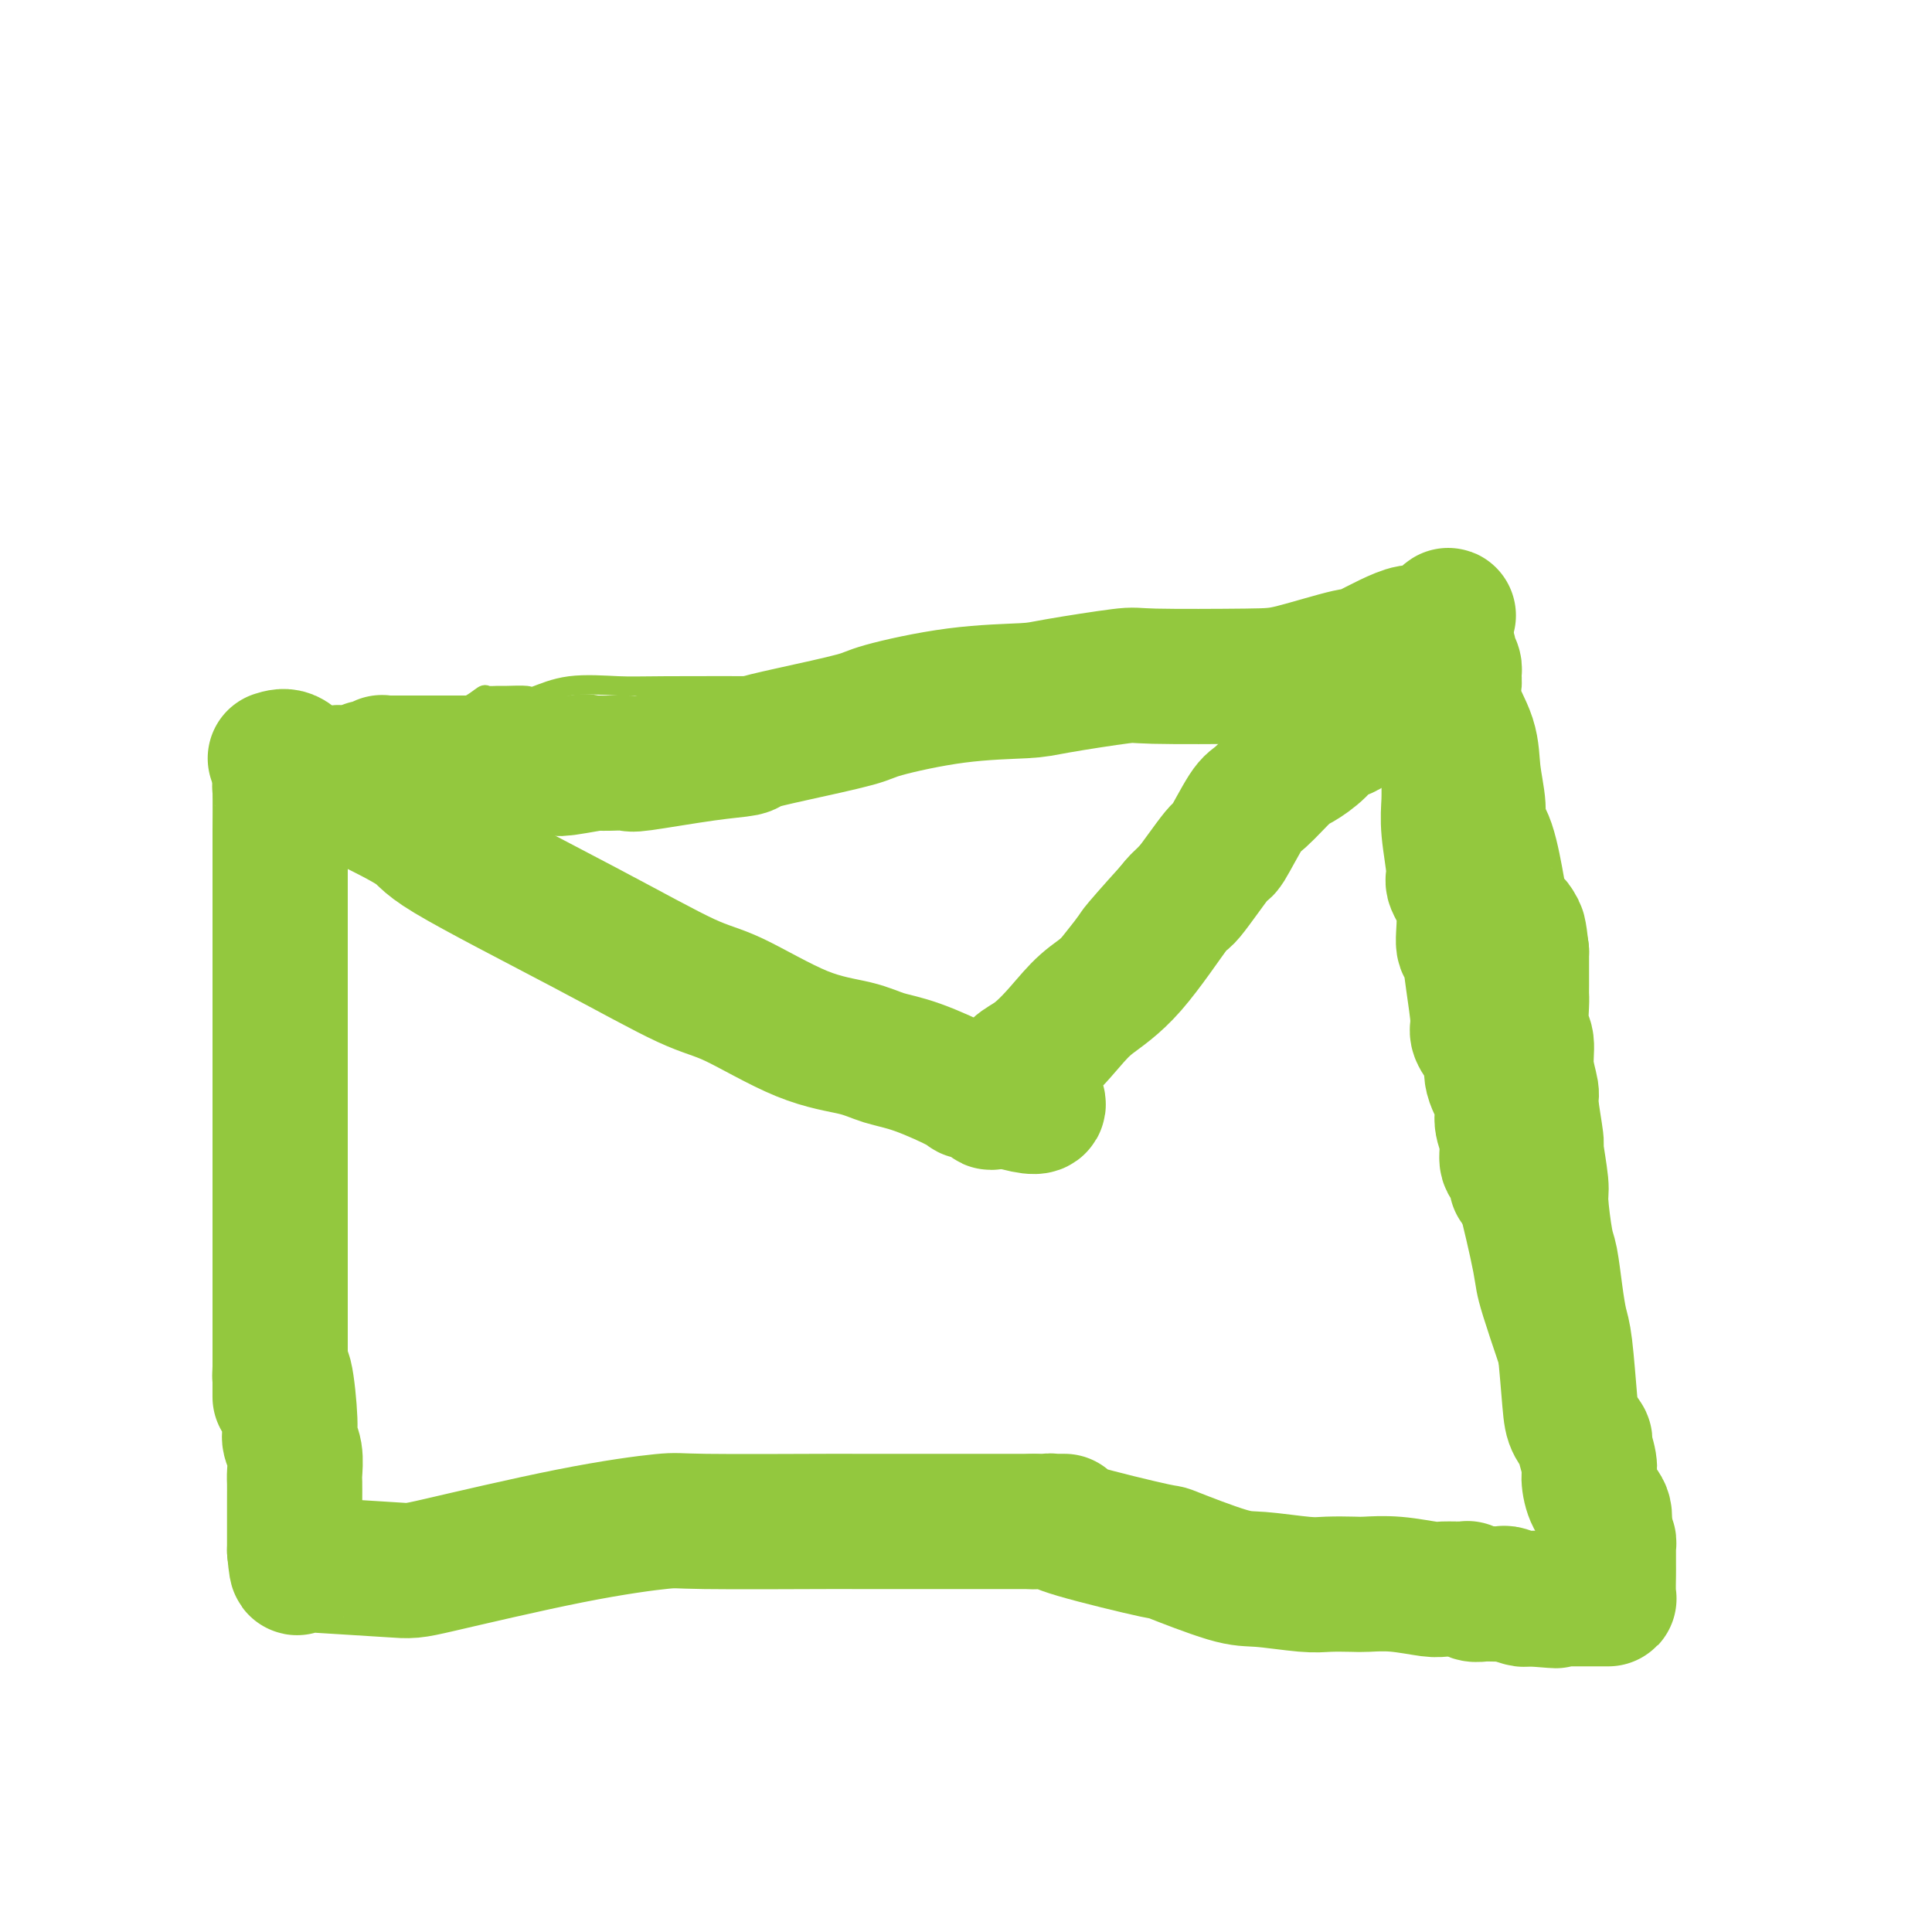 <svg viewBox='0 0 400 400' version='1.1' xmlns='http://www.w3.org/2000/svg' xmlns:xlink='http://www.w3.org/1999/xlink'><g fill='none' stroke='#93C83E' stroke-width='4' stroke-linecap='round' stroke-linejoin='round'><path d='M63,157c-0.055,0.966 -0.109,1.931 0,2c0.109,0.069 0.383,-0.760 0,4c-0.383,4.760 -1.423,15.108 -2,22c-0.577,6.892 -0.690,10.326 -1,14c-0.310,3.674 -0.815,7.586 -1,11c-0.185,3.414 -0.050,6.329 0,11c0.050,4.671 0.013,11.099 0,21c-0.013,9.901 -0.004,23.274 0,29c0.004,5.726 0.001,3.805 0,7c-0.001,3.195 -0.000,11.505 0,15c0.000,3.495 0.000,2.174 0,5c-0.000,2.826 -0.000,9.797 0,13c0.000,3.203 0.000,2.637 0,4c-0.000,1.363 -0.002,4.656 0,6c0.002,1.344 0.006,0.739 0,1c-0.006,0.261 -0.022,1.390 0,2c0.022,0.610 0.083,0.703 0,1c-0.083,0.297 -0.309,0.799 0,1c0.309,0.201 1.155,0.100 2,0'/><path d='M61,326c1.661,17.982 4.814,4.938 8,0c3.186,-4.938 6.404,-1.769 12,-1c5.596,0.769 13.571,-0.862 25,-2c11.429,-1.138 26.313,-1.782 34,-2c7.687,-0.218 8.176,-0.008 12,0c3.824,0.008 10.982,-0.185 20,0c9.018,0.185 19.894,0.747 25,1c5.106,0.253 4.440,0.198 6,1c1.560,0.802 5.345,2.463 7,3c1.655,0.537 1.181,-0.049 2,0c0.819,0.049 2.932,0.735 4,1c1.068,0.265 1.090,0.110 1,0c-0.090,-0.110 -0.292,-0.174 1,0c1.292,0.174 4.079,0.585 6,1c1.921,0.415 2.978,0.833 4,1c1.022,0.167 2.011,0.084 3,0'/><path d='M231,329c9.327,1.238 3.143,0.332 5,0c1.857,-0.332 11.753,-0.089 16,0c4.247,0.089 2.845,0.024 6,0c3.155,-0.024 10.869,-0.006 17,0c6.131,0.006 10.680,0.002 13,0c2.320,-0.002 2.412,-0.000 4,0c1.588,0.000 4.671,0.000 7,0c2.329,-0.000 3.902,-0.000 5,0c1.098,0.000 1.719,0.000 3,0c1.281,-0.000 3.222,-0.000 4,0c0.778,0.000 0.394,0.000 1,0c0.606,-0.000 2.204,-0.000 3,0c0.796,0.000 0.791,0.000 1,0c0.209,-0.000 0.633,-0.000 1,0c0.367,0.000 0.676,0.000 1,0c0.324,-0.000 0.662,-0.000 1,0'/><path d='M319,329c13.857,-0.222 4.498,-0.776 1,-1c-3.498,-0.224 -1.135,-0.116 0,-1c1.135,-0.884 1.042,-2.760 1,-4c-0.042,-1.240 -0.033,-1.845 0,-4c0.033,-2.155 0.089,-5.862 0,-8c-0.089,-2.138 -0.321,-2.707 -1,-5c-0.679,-2.293 -1.803,-6.309 -4,-13c-2.197,-6.691 -5.468,-16.057 -7,-21c-1.532,-4.943 -1.326,-5.465 -2,-9c-0.674,-3.535 -2.228,-10.084 -3,-13c-0.772,-2.916 -0.763,-2.198 -1,-5c-0.237,-2.802 -0.721,-9.125 -2,-17c-1.279,-7.875 -3.352,-17.304 -4,-23c-0.648,-5.696 0.129,-7.659 0,-12c-0.129,-4.341 -1.162,-11.059 -2,-17c-0.838,-5.941 -1.479,-11.105 -2,-14c-0.521,-2.895 -0.923,-3.523 -1,-6c-0.077,-2.477 0.170,-6.805 0,-10c-0.170,-3.195 -0.757,-5.259 -1,-6c-0.243,-0.741 -0.142,-0.161 0,-1c0.142,-0.839 0.326,-3.097 0,-4c-0.326,-0.903 -1.163,-0.452 -2,0'/><path d='M289,135c-2.943,-17.063 -3.300,-4.719 -6,0c-2.700,4.719 -7.742,1.815 -8,1c-0.258,-0.815 4.268,0.461 -8,2c-12.268,1.539 -41.330,3.340 -54,4c-12.670,0.660 -8.946,0.177 -15,0c-6.054,-0.177 -21.884,-0.050 -29,0c-7.116,0.050 -5.518,0.021 -10,0c-4.482,-0.021 -15.043,-0.034 -21,0c-5.957,0.034 -7.308,0.114 -10,0c-2.692,-0.114 -6.723,-0.423 -10,0c-3.277,0.423 -5.799,1.578 -7,2c-1.201,0.422 -1.080,0.112 -2,0c-0.920,-0.112 -2.881,-0.024 -4,0c-1.119,0.024 -1.397,-0.016 -2,0c-0.603,0.016 -1.533,0.087 -2,0c-0.467,-0.087 -0.472,-0.331 -1,0c-0.528,0.331 -1.579,1.237 -3,2c-1.421,0.763 -3.210,1.381 -5,2'/><path d='M92,148c-6.198,1.439 -8.694,2.036 -11,3c-2.306,0.964 -4.423,2.296 -6,3c-1.577,0.704 -2.615,0.781 -4,1c-1.385,0.219 -3.117,0.581 -5,1c-1.883,0.419 -3.916,0.897 -5,1c-1.084,0.103 -1.218,-0.168 -2,0c-0.782,0.168 -2.210,0.776 -3,1c-0.790,0.224 -0.940,0.064 -1,0c-0.060,-0.064 -0.030,-0.032 0,0'/><path d='M56,158c0.516,-0.202 1.033,-0.403 2,0c0.967,0.403 2.385,1.411 3,2c0.615,0.589 0.428,0.759 4,2c3.572,1.241 10.905,3.553 14,5c3.095,1.447 1.954,2.030 6,4c4.046,1.970 13.280,5.326 20,8c6.720,2.674 10.925,4.666 13,6c2.075,1.334 2.021,2.009 3,3c0.979,0.991 2.990,2.299 7,4c4.010,1.701 10.017,3.794 13,5c2.983,1.206 2.942,1.524 4,2c1.058,0.476 3.215,1.111 4,2c0.785,0.889 0.199,2.031 1,3c0.801,0.969 2.988,1.765 4,2c1.012,0.235 0.849,-0.092 1,0c0.151,0.092 0.618,0.602 1,1c0.382,0.398 0.681,0.685 1,1c0.319,0.315 0.660,0.657 1,1'/><path d='M158,209c6.253,3.570 1.885,0.496 1,0c-0.885,-0.496 1.713,1.588 4,3c2.287,1.412 4.264,2.154 6,3c1.736,0.846 3.233,1.795 5,3c1.767,1.205 3.805,2.664 5,3c1.195,0.336 1.547,-0.453 2,0c0.453,0.453 1.008,2.146 2,3c0.992,0.854 2.423,0.869 3,1c0.577,0.131 0.300,0.378 1,1c0.700,0.622 2.375,1.617 3,2c0.625,0.383 0.198,0.152 0,0c-0.198,-0.152 -0.166,-0.226 0,0c0.166,0.226 0.468,0.753 1,1c0.532,0.247 1.295,0.213 2,0c0.705,-0.213 1.353,-0.607 2,-1'/><path d='M195,228c6.074,1.949 2.759,-2.678 2,-5c-0.759,-2.322 1.037,-2.339 2,-3c0.963,-0.661 1.091,-1.966 4,-5c2.909,-3.034 8.597,-7.797 11,-10c2.403,-2.203 1.521,-1.846 3,-4c1.479,-2.154 5.319,-6.819 7,-9c1.681,-2.181 1.203,-1.878 3,-4c1.797,-2.122 5.870,-6.669 8,-9c2.130,-2.331 2.319,-2.447 4,-4c1.681,-1.553 4.856,-4.543 7,-7c2.144,-2.457 3.259,-4.380 4,-5c0.741,-0.620 1.108,0.064 2,-1c0.892,-1.064 2.309,-3.875 3,-5c0.691,-1.125 0.656,-0.562 1,-1c0.344,-0.438 1.066,-1.876 2,-3c0.934,-1.124 2.081,-1.932 3,-3c0.919,-1.068 1.612,-2.395 2,-3c0.388,-0.605 0.471,-0.490 1,-1c0.529,-0.510 1.503,-1.647 2,-2c0.497,-0.353 0.517,0.077 1,0c0.483,-0.077 1.430,-0.662 2,-1c0.570,-0.338 0.765,-0.431 1,-1c0.235,-0.569 0.511,-1.616 1,-2c0.489,-0.384 1.190,-0.107 2,0c0.810,0.107 1.727,0.043 2,0c0.273,-0.043 -0.098,-0.067 0,0c0.098,0.067 0.665,0.224 1,0c0.335,-0.224 0.436,-0.830 1,-1c0.564,-0.170 1.590,0.094 2,0c0.410,-0.094 0.205,-0.547 0,-1'/><path d='M279,138c2.422,-1.785 0.478,-1.746 0,-2c-0.478,-0.254 0.512,-0.800 1,-1c0.488,-0.200 0.474,-0.054 1,0c0.526,0.054 1.591,0.014 2,0c0.409,-0.014 0.161,-0.004 0,0c-0.161,0.004 -0.236,0.001 0,0c0.236,-0.001 0.782,-0.000 1,0c0.218,0.000 0.109,0.000 0,0'/><path d='M194,218c0.000,0.417 0.000,0.833 0,1c0.000,0.167 0.000,0.083 0,0'/></g>
<g fill='none' stroke='#93C83E' stroke-width='28' stroke-linecap='round' stroke-linejoin='round'><path d='M57,157c0.984,-0.308 1.969,-0.616 3,0c1.031,0.616 2.110,2.155 3,3c0.890,0.845 1.591,0.997 6,3c4.409,2.003 12.527,5.858 16,8c3.473,2.142 2.301,2.570 8,6c5.699,3.430 18.271,9.864 28,15c9.729,5.136 16.617,8.976 21,11c4.383,2.024 6.260,2.231 10,4c3.740,1.769 9.343,5.101 14,7c4.657,1.899 8.368,2.366 11,3c2.632,0.634 4.185,1.436 6,2c1.815,0.564 3.893,0.891 7,2c3.107,1.109 7.242,3.001 9,4c1.758,0.999 1.139,1.105 2,1c0.861,-0.105 3.203,-0.420 4,0c0.797,0.420 0.049,1.577 0,2c-0.049,0.423 0.602,0.114 1,0c0.398,-0.114 0.542,-0.033 1,0c0.458,0.033 1.229,0.016 2,0'/><path d='M209,228c10.735,3.168 4.071,-1.410 2,-4c-2.071,-2.590 0.451,-3.190 3,-5c2.549,-1.810 5.126,-4.831 7,-7c1.874,-2.169 3.046,-3.487 5,-5c1.954,-1.513 4.692,-3.222 8,-7c3.308,-3.778 7.187,-9.625 9,-12c1.813,-2.375 1.561,-1.276 3,-3c1.439,-1.724 4.570,-6.269 6,-8c1.430,-1.731 1.158,-0.647 2,-2c0.842,-1.353 2.799,-5.141 4,-7c1.201,-1.859 1.647,-1.788 3,-3c1.353,-1.212 3.612,-3.709 5,-5c1.388,-1.291 1.906,-1.378 3,-2c1.094,-0.622 2.764,-1.780 4,-3c1.236,-1.220 2.036,-2.501 3,-3c0.964,-0.499 2.090,-0.215 3,-1c0.910,-0.785 1.603,-2.639 4,-5c2.397,-2.361 6.499,-5.231 8,-7c1.501,-1.769 0.402,-2.439 1,-3c0.598,-0.561 2.892,-1.012 4,-2c1.108,-0.988 1.029,-2.512 1,-3c-0.029,-0.488 -0.008,0.061 0,0c0.008,-0.061 0.002,-0.732 0,-1c-0.002,-0.268 -0.001,-0.134 0,0'/><path d='M297,130c5.909,-5.588 1.183,-0.559 -1,1c-2.183,1.559 -1.823,-0.353 -4,0c-2.177,0.353 -6.892,2.971 -9,4c-2.108,1.029 -1.608,0.470 -4,1c-2.392,0.530 -7.677,2.149 -11,3c-3.323,0.851 -4.685,0.936 -10,1c-5.315,0.064 -14.583,0.109 -19,0c-4.417,-0.109 -3.982,-0.373 -7,0c-3.018,0.373 -9.488,1.383 -13,2c-3.512,0.617 -4.064,0.840 -7,1c-2.936,0.160 -8.255,0.256 -14,1c-5.745,0.744 -11.917,2.136 -15,3c-3.083,0.864 -3.078,1.200 -6,2c-2.922,0.800 -8.770,2.064 -13,3c-4.230,0.936 -6.842,1.543 -8,2c-1.158,0.457 -0.860,0.763 -2,1c-1.140,0.237 -3.716,0.403 -8,1c-4.284,0.597 -10.275,1.624 -13,2c-2.725,0.376 -2.183,0.101 -3,0c-0.817,-0.101 -2.992,-0.027 -4,0c-1.008,0.027 -0.848,0.007 -1,0c-0.152,-0.007 -0.615,-0.002 -1,0c-0.385,0.002 -0.693,0.001 -1,0'/><path d='M123,158c-12.239,2.166 -5.336,0.580 -3,0c2.336,-0.580 0.104,-0.155 -1,0c-1.104,0.155 -1.079,0.042 -2,0c-0.921,-0.042 -2.789,-0.011 -5,0c-2.211,0.011 -4.764,0.003 -6,0c-1.236,-0.003 -1.153,-0.001 -2,0c-0.847,0.001 -2.623,0.000 -4,0c-1.377,-0.000 -2.355,-0.000 -3,0c-0.645,0.000 -0.955,0.000 -2,0c-1.045,-0.000 -2.823,0.000 -4,0c-1.177,-0.000 -1.754,-0.000 -3,0c-1.246,0.000 -3.161,0.000 -4,0c-0.839,-0.000 -0.601,-0.001 -1,0c-0.399,0.001 -1.434,0.004 -2,0c-0.566,-0.004 -0.664,-0.016 -1,0c-0.336,0.016 -0.909,0.061 -1,0c-0.091,-0.061 0.299,-0.226 0,0c-0.299,0.226 -1.286,0.844 -2,1c-0.714,0.156 -1.154,-0.150 -1,0c0.154,0.150 0.901,0.757 0,1c-0.901,0.243 -3.451,0.121 -6,0'/><path d='M70,160c-9.676,0.702 -7.367,1.457 -7,2c0.367,0.543 -1.208,0.874 -2,1c-0.792,0.126 -0.801,0.048 -1,0c-0.199,-0.048 -0.589,-0.066 -1,0c-0.411,0.066 -0.842,0.218 -1,0c-0.158,-0.218 -0.042,-0.804 0,1c0.042,1.804 0.011,5.998 0,8c-0.011,2.002 -0.003,1.814 0,3c0.003,1.186 0.001,3.748 0,5c-0.001,1.252 -0.000,1.194 0,4c0.000,2.806 0.000,8.477 0,13c-0.000,4.523 -0.000,7.897 0,10c0.000,2.103 0.000,2.936 0,5c-0.000,2.064 -0.000,5.360 0,8c0.000,2.640 0.000,4.624 0,8c-0.000,3.376 -0.000,8.143 0,12c0.000,3.857 0.000,6.803 0,8c-0.000,1.197 -0.000,0.646 0,2c0.000,1.354 0.000,4.613 0,7c-0.000,2.387 -0.000,3.902 0,5c0.000,1.098 0.000,1.779 0,4c-0.000,2.221 -0.000,5.983 0,8c0.000,2.017 0.000,2.291 0,3c-0.000,0.709 -0.000,1.855 0,3'/><path d='M58,280c-0.003,17.142 -0.011,5.997 0,2c0.011,-3.997 0.040,-0.845 0,1c-0.040,1.845 -0.151,2.383 0,2c0.151,-0.383 0.562,-1.686 1,0c0.438,1.686 0.902,6.362 1,9c0.098,2.638 -0.170,3.238 0,4c0.170,0.762 0.778,1.686 1,3c0.222,1.314 0.060,3.017 0,4c-0.060,0.983 -0.016,1.247 0,2c0.016,0.753 0.004,1.994 0,4c-0.004,2.006 -0.001,4.775 0,6c0.001,1.225 0.000,0.906 0,1c-0.000,0.094 -0.000,0.602 0,1c0.000,0.398 0.000,0.685 0,1c-0.000,0.315 -0.000,0.657 0,1'/><path d='M61,321c0.597,6.521 0.591,2.323 1,1c0.409,-1.323 1.233,0.228 1,1c-0.233,0.772 -1.523,0.763 2,1c3.523,0.237 11.857,0.719 16,1c4.143,0.281 4.093,0.363 10,-1c5.907,-1.363 17.770,-4.169 27,-6c9.230,-1.831 15.826,-2.687 19,-3c3.174,-0.313 2.925,-0.084 9,0c6.075,0.084 18.475,0.022 24,0c5.525,-0.022 4.176,-0.006 7,0c2.824,0.006 9.821,0.002 13,0c3.179,-0.002 2.539,-0.000 5,0c2.461,0.000 8.021,0.000 11,0c2.979,-0.000 3.376,-0.000 4,0c0.624,0.000 1.476,0.000 2,0c0.524,-0.000 0.721,-0.000 1,0c0.279,0.000 0.639,0.000 1,0'/><path d='M214,315c12.107,-0.004 3.874,-0.014 1,0c-2.874,0.014 -0.387,0.053 1,0c1.387,-0.053 1.676,-0.196 2,0c0.324,0.196 0.682,0.731 5,2c4.318,1.269 12.595,3.272 16,4c3.405,0.728 1.938,0.181 4,1c2.062,0.819 7.651,3.004 11,4c3.349,0.996 4.456,0.803 7,1c2.544,0.197 6.526,0.784 9,1c2.474,0.216 3.440,0.062 5,0c1.560,-0.062 3.714,-0.031 5,0c1.286,0.031 1.704,0.061 3,0c1.296,-0.061 3.471,-0.214 6,0c2.529,0.214 5.412,0.793 7,1c1.588,0.207 1.882,0.041 3,0c1.118,-0.041 3.059,0.041 4,0c0.941,-0.041 0.881,-0.207 1,0c0.119,0.207 0.417,0.788 1,1c0.583,0.212 1.449,0.056 2,0c0.551,-0.056 0.785,-0.011 1,0c0.215,0.011 0.411,-0.011 1,0c0.589,0.011 1.572,0.055 2,0c0.428,-0.055 0.300,-0.211 1,0c0.700,0.211 2.227,0.788 3,1c0.773,0.212 0.792,0.061 1,0c0.208,-0.061 0.604,-0.030 1,0'/><path d='M317,331c9.767,0.774 2.683,0.207 1,0c-1.683,-0.207 2.034,-0.056 4,0c1.966,0.056 2.181,0.015 3,0c0.819,-0.015 2.243,-0.004 3,0c0.757,0.004 0.848,0.001 1,0c0.152,-0.001 0.366,-0.000 1,0c0.634,0.000 1.686,0.000 2,0c0.314,-0.000 -0.112,-0.001 0,0c0.112,0.001 0.762,0.004 1,0c0.238,-0.004 0.064,-0.014 0,-1c-0.064,-0.986 -0.016,-2.947 0,-4c0.016,-1.053 0.002,-1.199 0,-2c-0.002,-0.801 0.010,-2.256 0,-3c-0.010,-0.744 -0.041,-0.777 0,-1c0.041,-0.223 0.155,-0.635 0,-1c-0.155,-0.365 -0.577,-0.682 -1,-1'/><path d='M332,318c0.104,-3.018 0.363,-4.063 0,-5c-0.363,-0.937 -1.349,-1.765 -2,-3c-0.651,-1.235 -0.966,-2.876 -1,-4c-0.034,-1.124 0.212,-1.732 0,-3c-0.212,-1.268 -0.883,-3.197 -1,-4c-0.117,-0.803 0.319,-0.481 0,-1c-0.319,-0.519 -1.395,-1.878 -2,-3c-0.605,-1.122 -0.740,-2.006 -1,-5c-0.260,-2.994 -0.647,-8.098 -1,-11c-0.353,-2.902 -0.673,-3.600 -1,-5c-0.327,-1.400 -0.661,-3.500 -1,-6c-0.339,-2.500 -0.683,-5.400 -1,-7c-0.317,-1.600 -0.606,-1.900 -1,-4c-0.394,-2.100 -0.894,-5.999 -1,-8c-0.106,-2.001 0.183,-2.105 0,-4c-0.183,-1.895 -0.838,-5.580 -1,-7c-0.162,-1.420 0.168,-0.576 0,-2c-0.168,-1.424 -0.833,-5.117 -1,-7c-0.167,-1.883 0.166,-1.958 0,-3c-0.166,-1.042 -0.829,-3.052 -1,-5c-0.171,-1.948 0.150,-3.833 0,-5c-0.150,-1.167 -0.772,-1.615 -1,-3c-0.228,-1.385 -0.061,-3.705 0,-5c0.061,-1.295 0.016,-1.565 0,-2c-0.016,-0.435 -0.004,-1.037 0,-2c0.004,-0.963 0.001,-2.289 0,-3c-0.001,-0.711 -0.000,-0.807 0,-1c0.000,-0.193 0.000,-0.484 0,-1c-0.000,-0.516 -0.000,-1.258 0,-2'/><path d='M315,197c-1.008,-9.061 -1.029,-1.713 -1,0c0.029,1.713 0.107,-2.209 0,-4c-0.107,-1.791 -0.401,-1.452 -1,-2c-0.599,-0.548 -1.505,-1.985 -2,-3c-0.495,-1.015 -0.581,-1.610 -1,-4c-0.419,-2.390 -1.171,-6.576 -2,-9c-0.829,-2.424 -1.736,-3.085 -2,-4c-0.264,-0.915 0.115,-2.083 0,-4c-0.115,-1.917 -0.724,-4.583 -1,-7c-0.276,-2.417 -0.217,-4.585 -1,-7c-0.783,-2.415 -2.406,-5.077 -3,-7c-0.594,-1.923 -0.158,-3.106 0,-4c0.158,-0.894 0.039,-1.500 0,-2c-0.039,-0.500 0.004,-0.895 0,-1c-0.004,-0.105 -0.054,0.080 0,0c0.054,-0.080 0.211,-0.424 0,-1c-0.211,-0.576 -0.788,-1.384 -1,-2c-0.212,-0.616 -0.057,-1.038 0,-1c0.057,0.038 0.015,0.538 0,1c-0.015,0.462 -0.004,0.887 0,3c0.004,2.113 0.001,5.915 0,8c-0.001,2.085 -0.000,2.453 0,4c0.000,1.547 0.000,4.274 0,7'/><path d='M300,158c0.019,4.972 0.065,6.402 0,8c-0.065,1.598 -0.243,3.364 0,6c0.243,2.636 0.905,6.142 1,8c0.095,1.858 -0.378,2.068 0,3c0.378,0.932 1.608,2.585 2,5c0.392,2.415 -0.054,5.590 0,7c0.054,1.410 0.609,1.053 1,2c0.391,0.947 0.617,3.197 1,6c0.383,2.803 0.924,6.159 1,8c0.076,1.841 -0.311,2.165 0,3c0.311,0.835 1.322,2.179 2,3c0.678,0.821 1.023,1.117 1,2c-0.023,0.883 -0.413,2.352 0,4c0.413,1.648 1.630,3.474 2,5c0.370,1.526 -0.107,2.751 0,4c0.107,1.249 0.799,2.523 1,4c0.201,1.477 -0.090,3.156 0,4c0.090,0.844 0.560,0.853 1,1c0.440,0.147 0.850,0.432 1,1c0.150,0.568 0.040,1.420 0,2c-0.040,0.580 -0.011,0.887 0,1c0.011,0.113 0.003,0.032 0,0c-0.003,-0.032 -0.002,-0.016 0,0'/></g>
</svg>